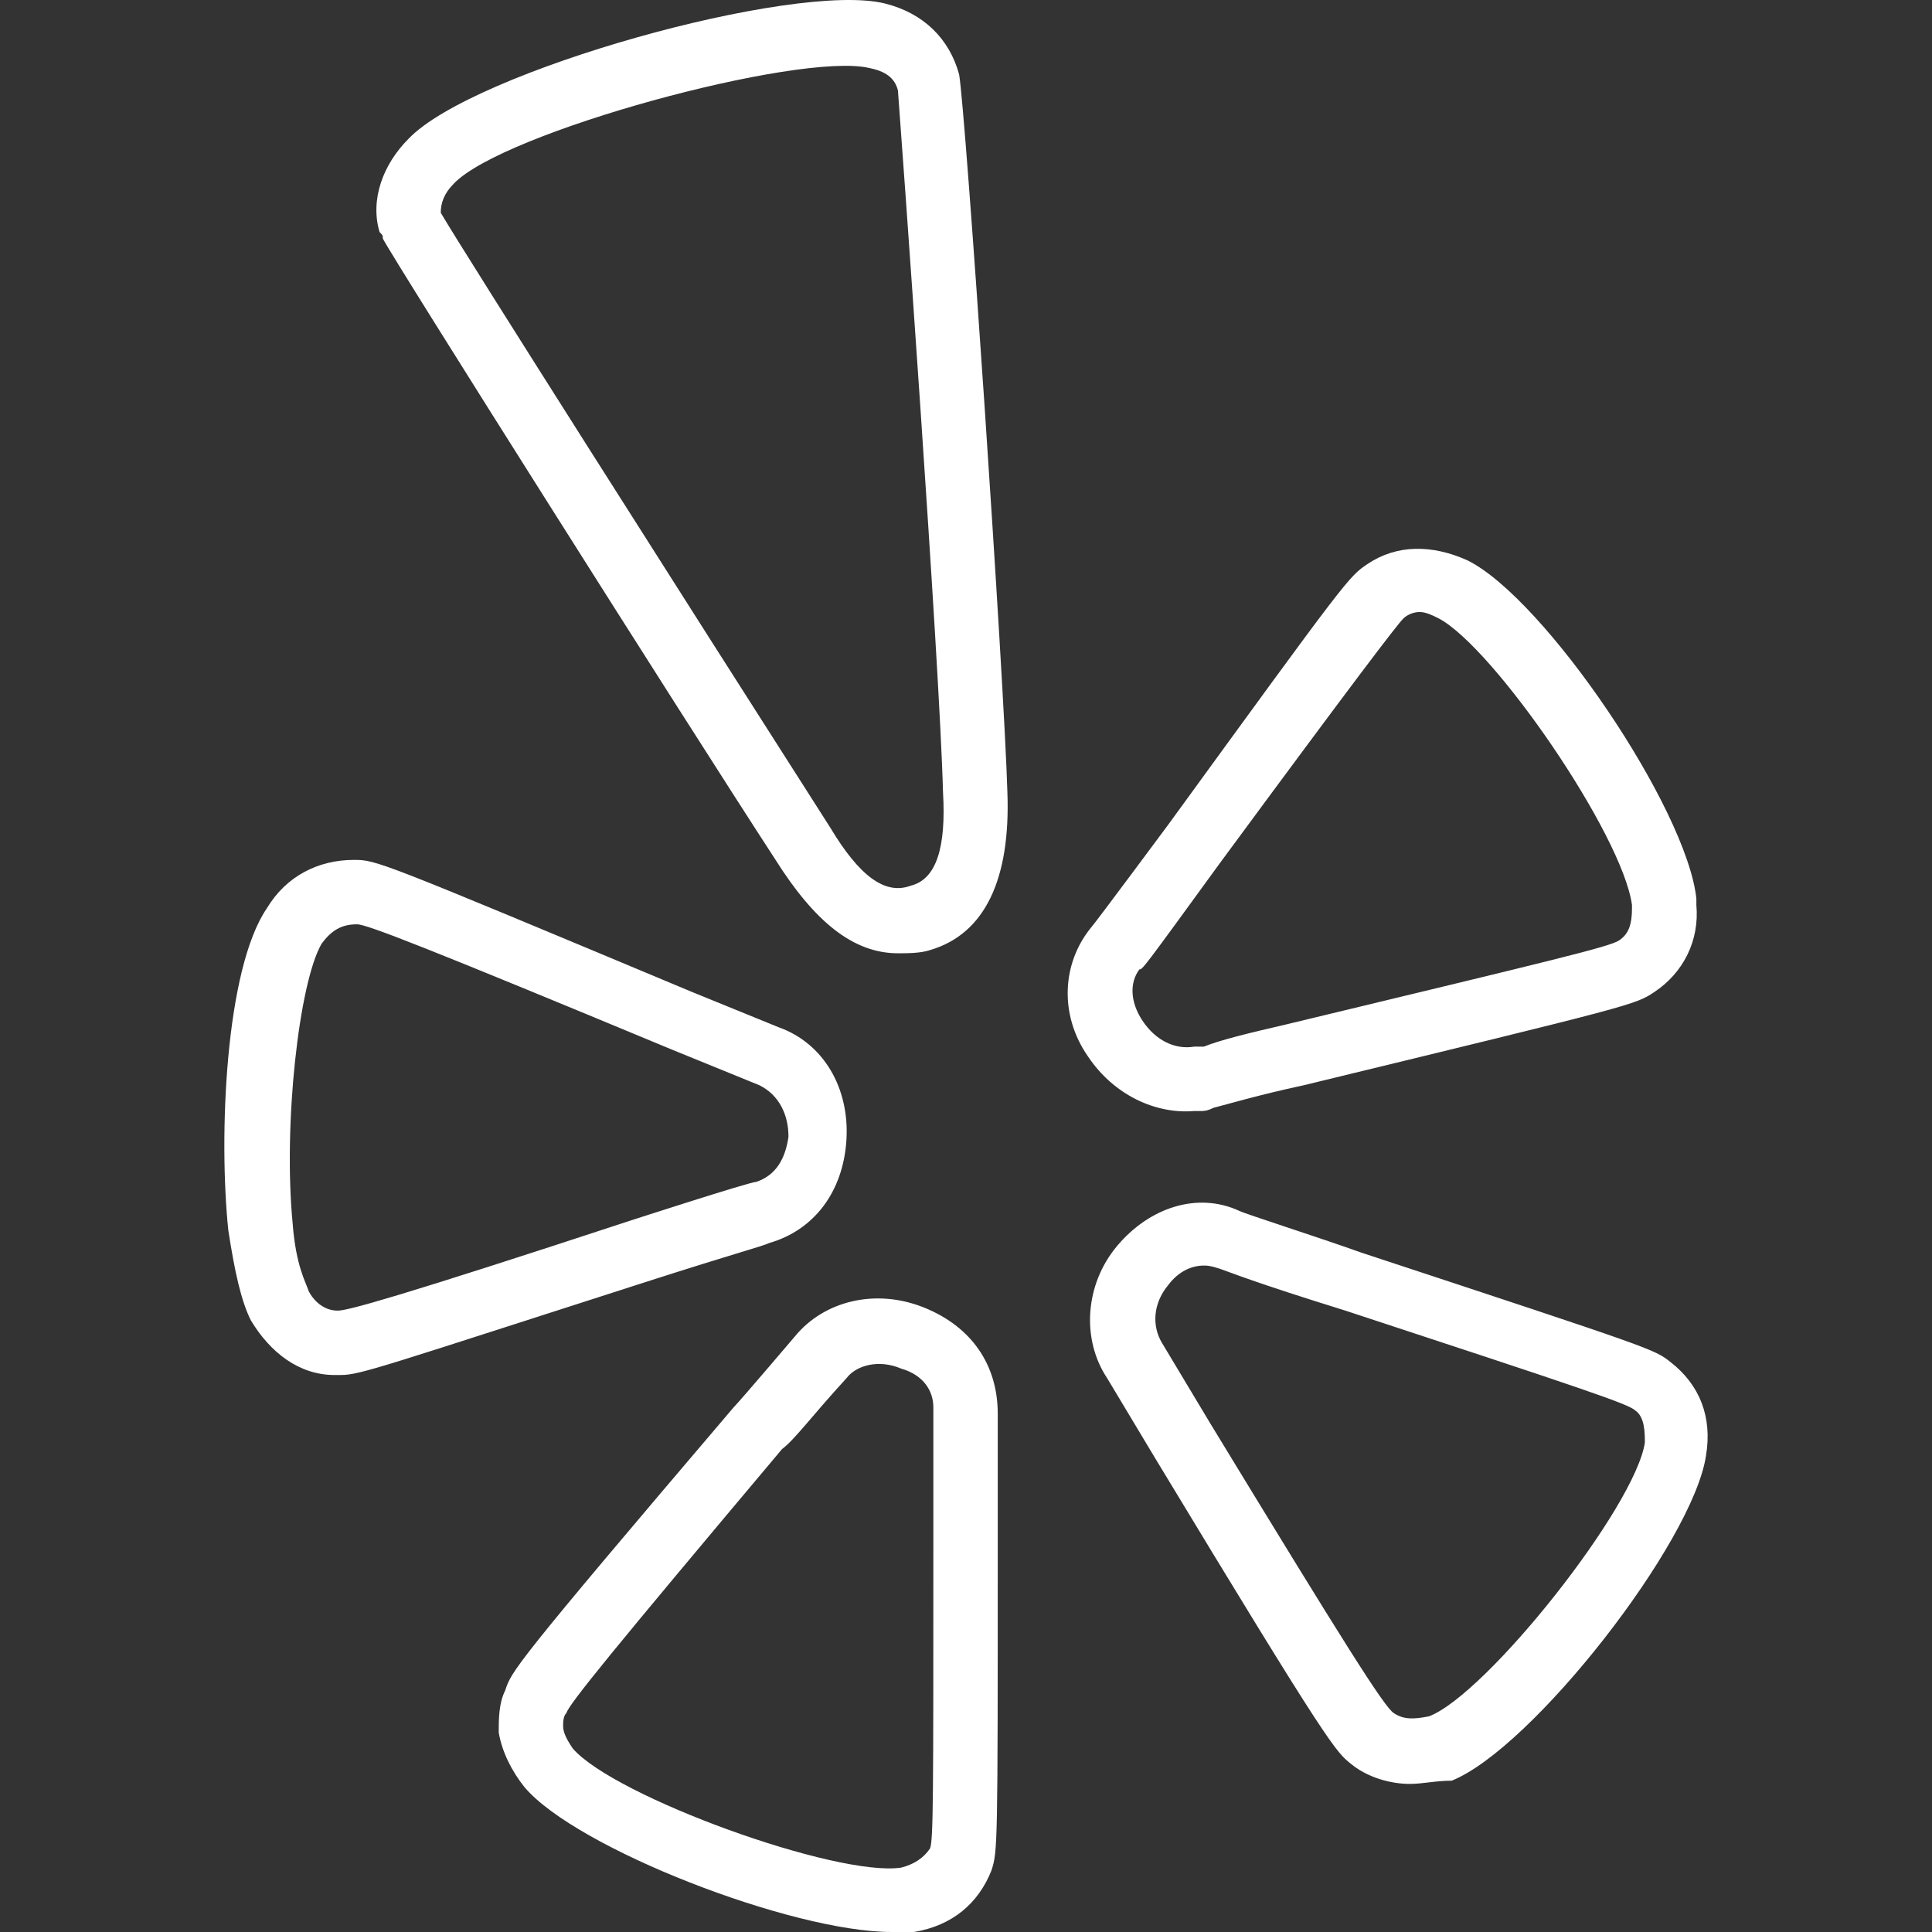 <svg xmlns="http://www.w3.org/2000/svg" version="1.1" xmlns:xlink="http://www.w3.org/1999/xlink" width="512" height="512" x="0" y="0" viewBox="0 0 512.082 512.082" style="enable-background:new 0 0 512 512" xml:space="preserve"><rect x="0" y="0" width="512.082" height="512.082" fill="#333333" stroke="none"/><g><path d="M203.867 329.469c11.947-3.413 19.627-13.653 20.48-27.307s-5.973-25.6-17.92-29.867l-23.04-9.387c-83.627-34.987-83.627-34.987-89.6-34.987-9.387 0-17.92 4.267-23.04 12.8-11.093 16.213-12.8 60.587-10.24 85.333 1.707 11.093 3.413 18.773 5.973 23.893 5.12 8.533 12.8 14.507 22.187 14.507h1.707c5.12 0 11.947-2.56 81.067-24.747 23.892-7.678 30.719-9.385 32.426-10.238zM89.52 347.389c-4.267 0-6.827-3.413-7.68-5.12-.853-2.56-3.413-6.827-4.267-17.92-2.56-26.453 1.707-64 7.68-74.24 2.56-3.413 5.12-5.12 9.387-5.12 2.56 0 17.92 5.973 83.627 33.28l23.04 9.387c5.12 2.56 7.68 7.68 7.68 13.653-.853 5.973-3.413 10.24-8.533 11.947-1.707 0-33.28 10.24-33.28 10.24-62.294 20.479-75.094 23.893-77.654 23.893zM244.827 346.535c-12.8-5.12-26.453-1.707-34.133 7.68 0 0-14.507 17.067-16.213 18.773-58.88 69.12-58.88 69.973-60.587 75.093-1.707 3.413-1.707 7.68-1.707 11.093.853 5.12 3.413 10.24 6.827 14.507 13.653 16.213 70.827 38.4 97.28 38.4h5.973c10.24-1.707 17.067-7.68 20.48-16.213 1.707-5.12 1.707-5.973 1.707-87.04v-34.133c-.001-12.799-6.827-23.04-19.627-28.16zm2.56 62.294c0 67.413 0 78.507-.853 81.067-1.707 2.56-4.267 4.267-7.68 5.12-17.067 2.56-75.947-18.773-87.04-31.573-1.707-2.56-2.56-4.267-2.56-5.973 0-.853 0-2.56.853-3.413.853-2.56 11.947-16.213 57.173-69.973 3.413-2.56 7.68-8.533 17.067-18.773 2.56-3.413 8.533-5.12 14.507-2.56 5.973 1.707 8.533 5.973 8.533 10.24v35.838zM442.8 361.042c-4.267-3.413-4.267-3.413-81.92-29.013-11.947-4.267-30.72-10.24-32.427-11.093-11.093-5.12-23.893-.853-32.427 9.387-8.533 10.24-9.387 24.747-2.56 34.987l12.8 21.333c46.933 77.653 47.787 77.653 52.053 81.067s10.24 5.12 15.36 5.12c3.413 0 6.827-.853 11.093-.853 21.333-8.533 64-63.147 67.413-86.187 1.708-10.241-1.705-18.774-9.385-24.748zm-64 93.867c-4.267.853-6.827.853-9.387-.853s-12.8-17.92-48.64-76.8l-12.8-21.333c-2.56-4.267-2.56-10.24 1.707-15.36 2.56-3.413 5.973-5.12 9.387-5.12.853 0 1.707 0 4.267.853s8.533 3.413 33.28 11.093c62.293 20.48 75.093 24.747 76.8 26.453 2.56 1.707 2.56 5.973 2.56 8.533-2.561 17.067-41.814 66.561-57.174 72.534zM316.507 294.482h1.707c.854 0 1.707 0 3.413-.853 3.413-.853 11.947-3.413 23.893-5.973 87.893-21.333 87.893-21.333 93.013-24.747 7.68-5.12 11.947-13.653 11.093-23.04v-1.707c-2.56-23.893-40.107-79.36-60.587-89.6-9.387-4.267-18.773-4.267-26.453.853-5.12 3.413-5.12 3.413-52.907 69.12 0 0-19.627 26.453-20.48 27.307-7.68 9.387-8.533 23.04-.853 34.133 6.827 10.241 17.92 15.361 28.161 14.507zM302 256.936c.853 0 .853 0 21.333-28.16 35.84-48.64 46.933-63.147 48.64-64.853.853-.853 2.56-1.707 4.267-1.707s3.413.853 5.12 1.707c14.507 7.68 48.64 57.173 51.2 75.947v.853c0 4.267-.853 6.827-3.413 8.533s-17.067 5.12-87.893 22.187c-11.093 2.56-17.92 4.267-22.187 5.973h-2.56c-5.12.853-10.24-1.707-13.653-6.827-3.414-5.12-3.414-10.24-.854-13.653zM254.213 19.709c-2.56-9.387-9.387-16.213-19.627-18.773-23.893-5.973-109.227 17.92-126.293 35.84-6.827 6.827-10.24 16.213-7.68 24.747.853.853.853.853.853 1.707 2.56 5.12 80.213 128 104.107 164.693 10.24 16.213 20.48 24.747 32.427 24.747 2.56 0 5.973 0 8.533-.853 14.507-4.267 21.333-18.773 20.48-41.813-.853-29.868-11.093-180.908-12.8-190.295zm-12.8 215.04c-6.827 2.56-13.653-2.56-21.333-15.36-39.253-61.44-97.28-152.747-103.253-162.987 0-2.56.853-5.12 3.413-7.68 12.8-13.653 91.307-34.987 110.08-30.72 4.267.853 6.827 2.56 7.68 5.973.853 11.093 11.093 151.893 11.947 186.027.853 14.507-1.707 23.04-8.534 24.747z" fill="#ffffff" opacity="1" data-original="#000000"></path></g></svg>